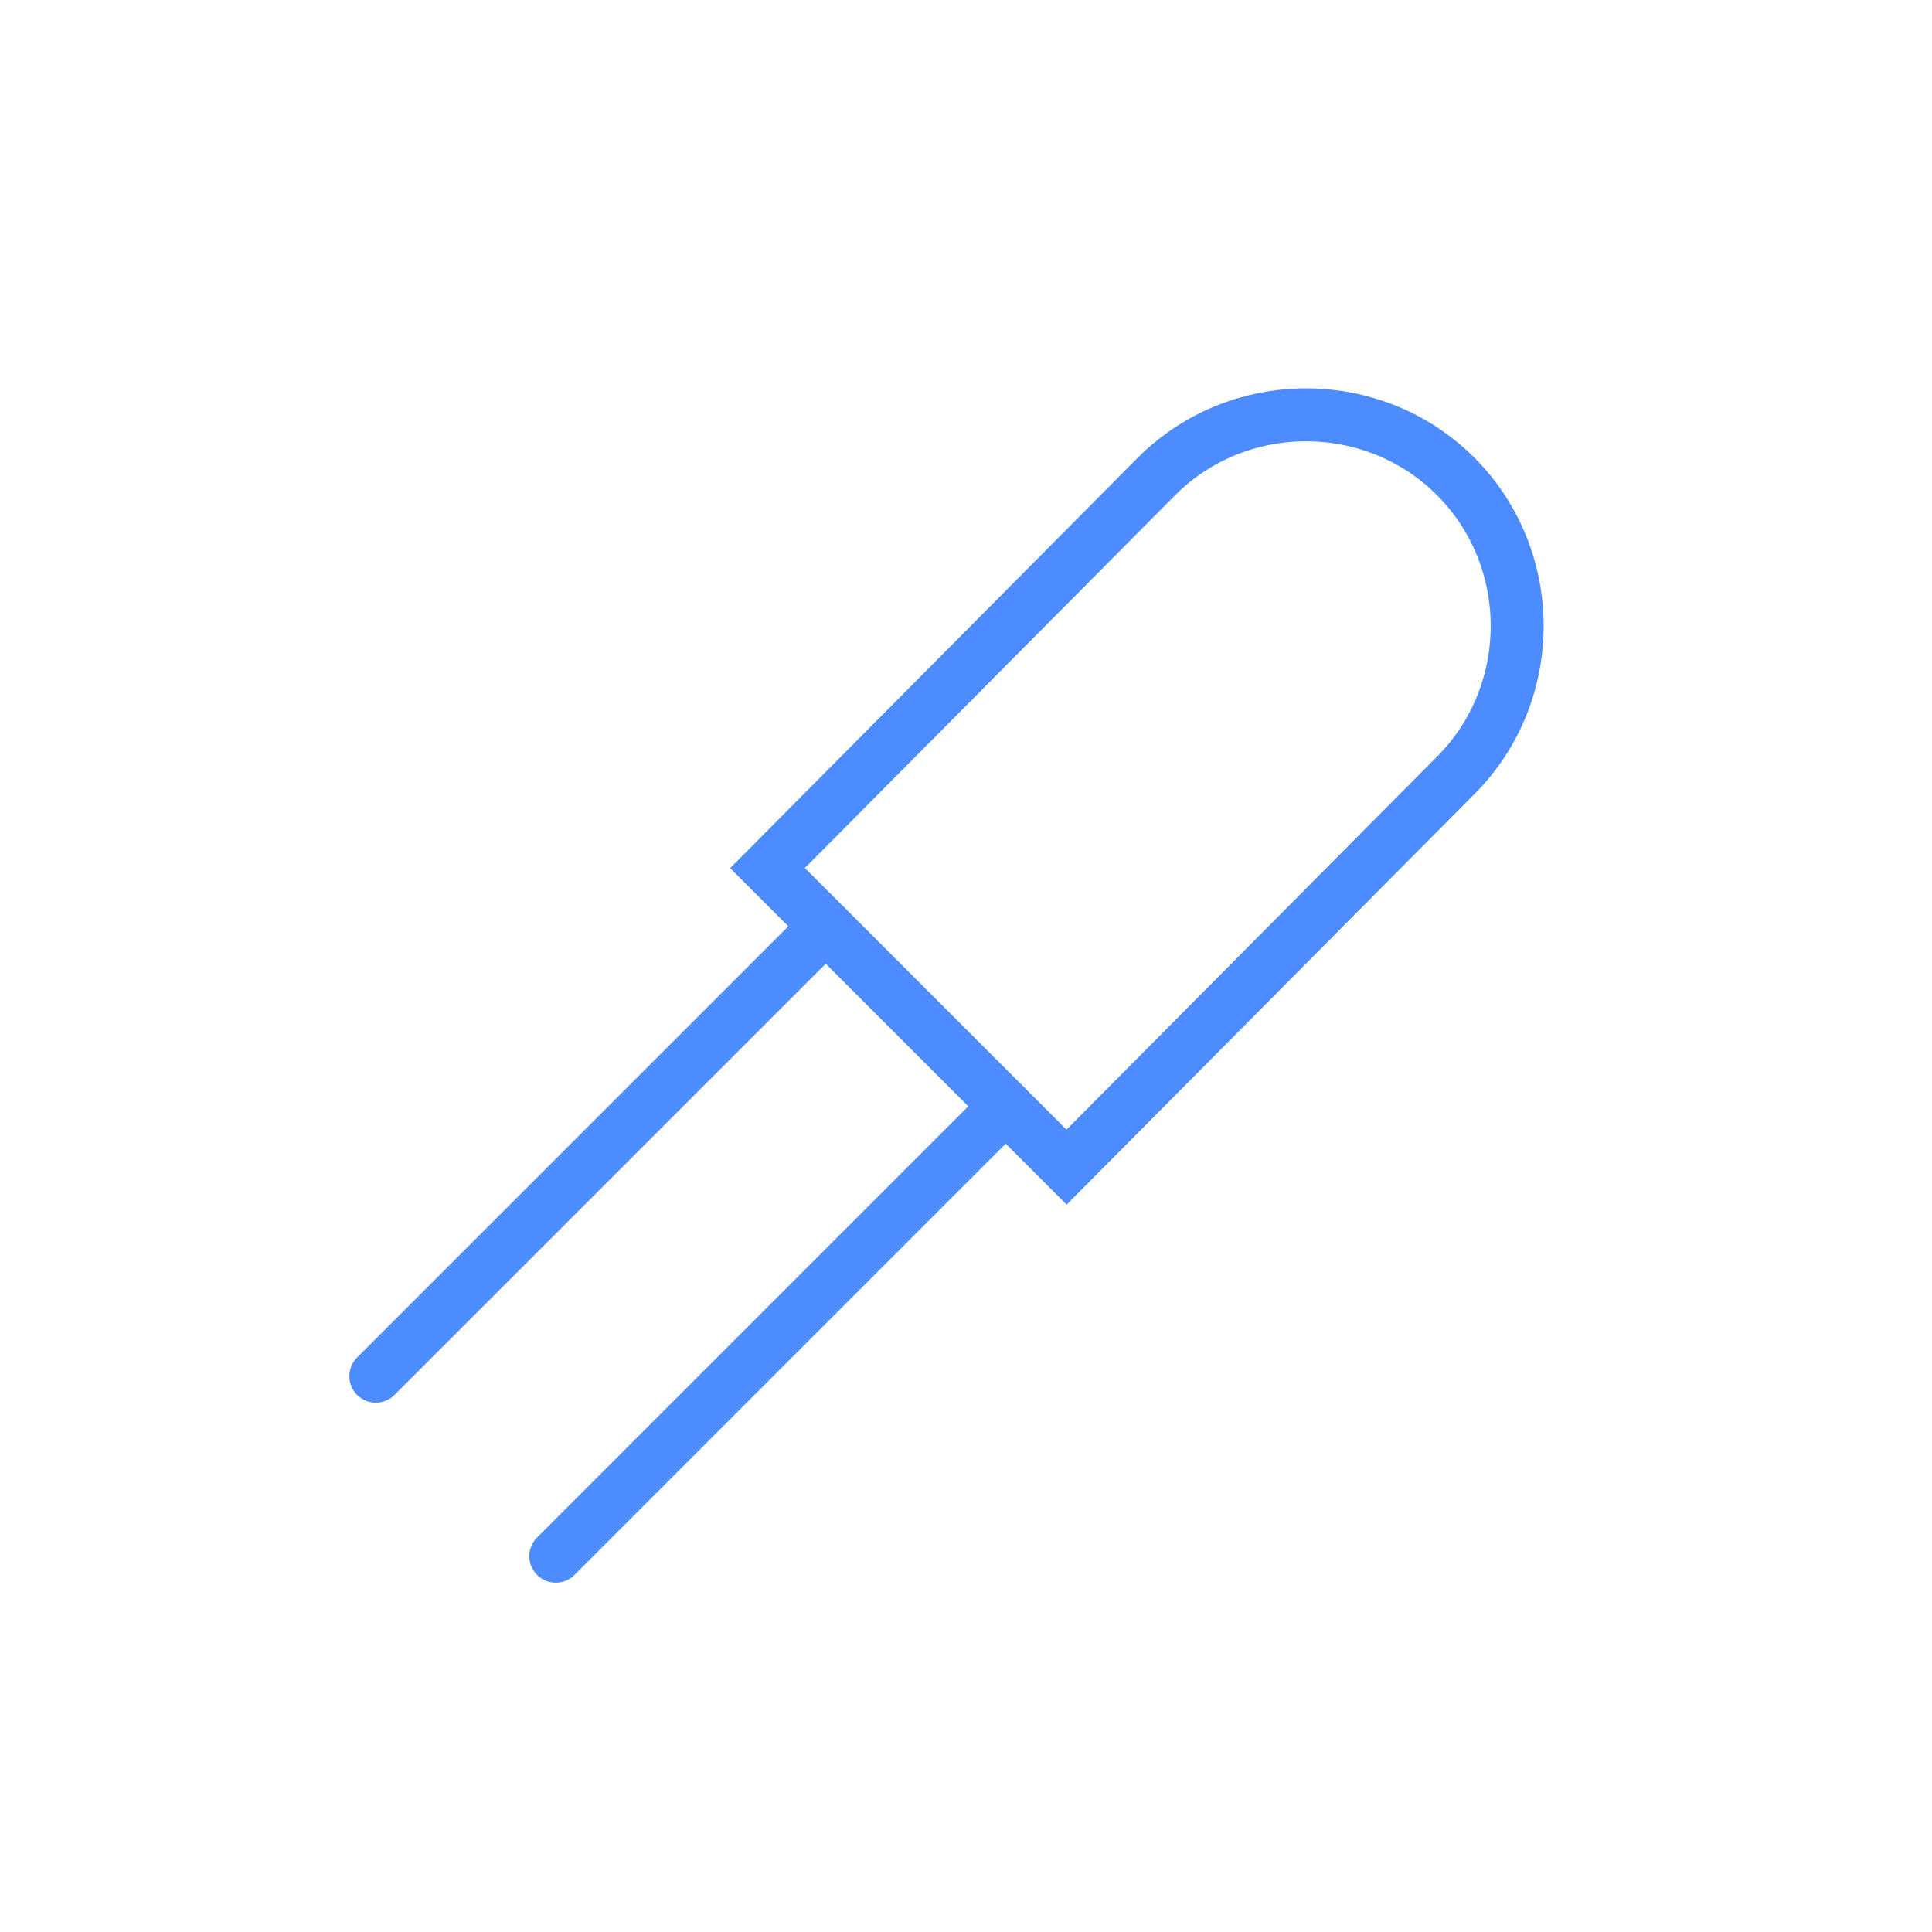 <?xml version="1.0" encoding="utf-8"?>
<!-- Generator: Adobe Illustrator 27.8.1, SVG Export Plug-In . SVG Version: 6.00 Build 0)  -->
<svg version="1.1" id="Lager_1" xmlns="http://www.w3.org/2000/svg" xmlns:xlink="http://www.w3.org/1999/xlink" x="0px" y="0px"
	 viewBox="0 0 73 73" style="enable-background:new 0 0 73 73;" xml:space="preserve">
<style type="text/css">
	.st0{fill:none;stroke:#4D8CFE;stroke-width:2;stroke-linecap:round;}
</style>
<path class="st0" d="M43.7,18c3.1-3.1,8.2-3.1,11.3,0l0,0c3.1,3.1,3.1,8.2,0,11.3L40.3,44.1L29,32.8L43.7,18z"/>
<path class="st0" d="M31.2,35l-17,17 M38,41.8l-17,17"/>
</svg>

